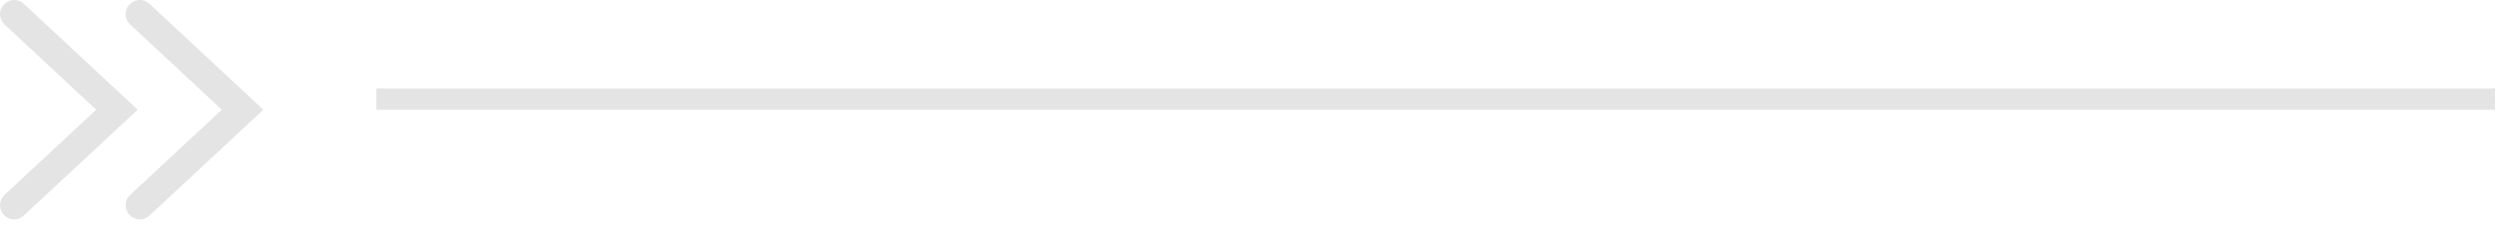 <?xml version="1.0" encoding="UTF-8"?> <svg xmlns="http://www.w3.org/2000/svg" width="354" height="32" viewBox="0 0 354 32" fill="none"><path d="M18.33 30.426C17.58 29.616 17.62 28.346 18.43 27.596L31.41 15.536L18.43 3.466C17.62 2.716 17.57 1.446 18.33 0.636C19.08 -0.174 20.35 -0.214 21.16 0.536L37.29 15.536L21.16 30.526C20.35 31.276 19.09 31.236 18.33 30.426Z" fill="#E4E4E4"></path><path d="M0.54 30.426C-0.21 29.616 -0.17 28.346 0.64 27.596L13.62 15.536L0.64 3.466C-0.17 2.706 -0.22 1.446 0.54 0.636C1.29 -0.174 2.56 -0.214 3.37 0.536L19.5 15.536L3.36 30.526C2.55 31.276 1.29 31.236 0.53 30.426H0.54Z" fill="#E4E4E4"></path><line x1="53.29" y1="14.031" x2="353.29" y2="14.031" stroke="#E4E4E4" stroke-width="3"></line></svg> 